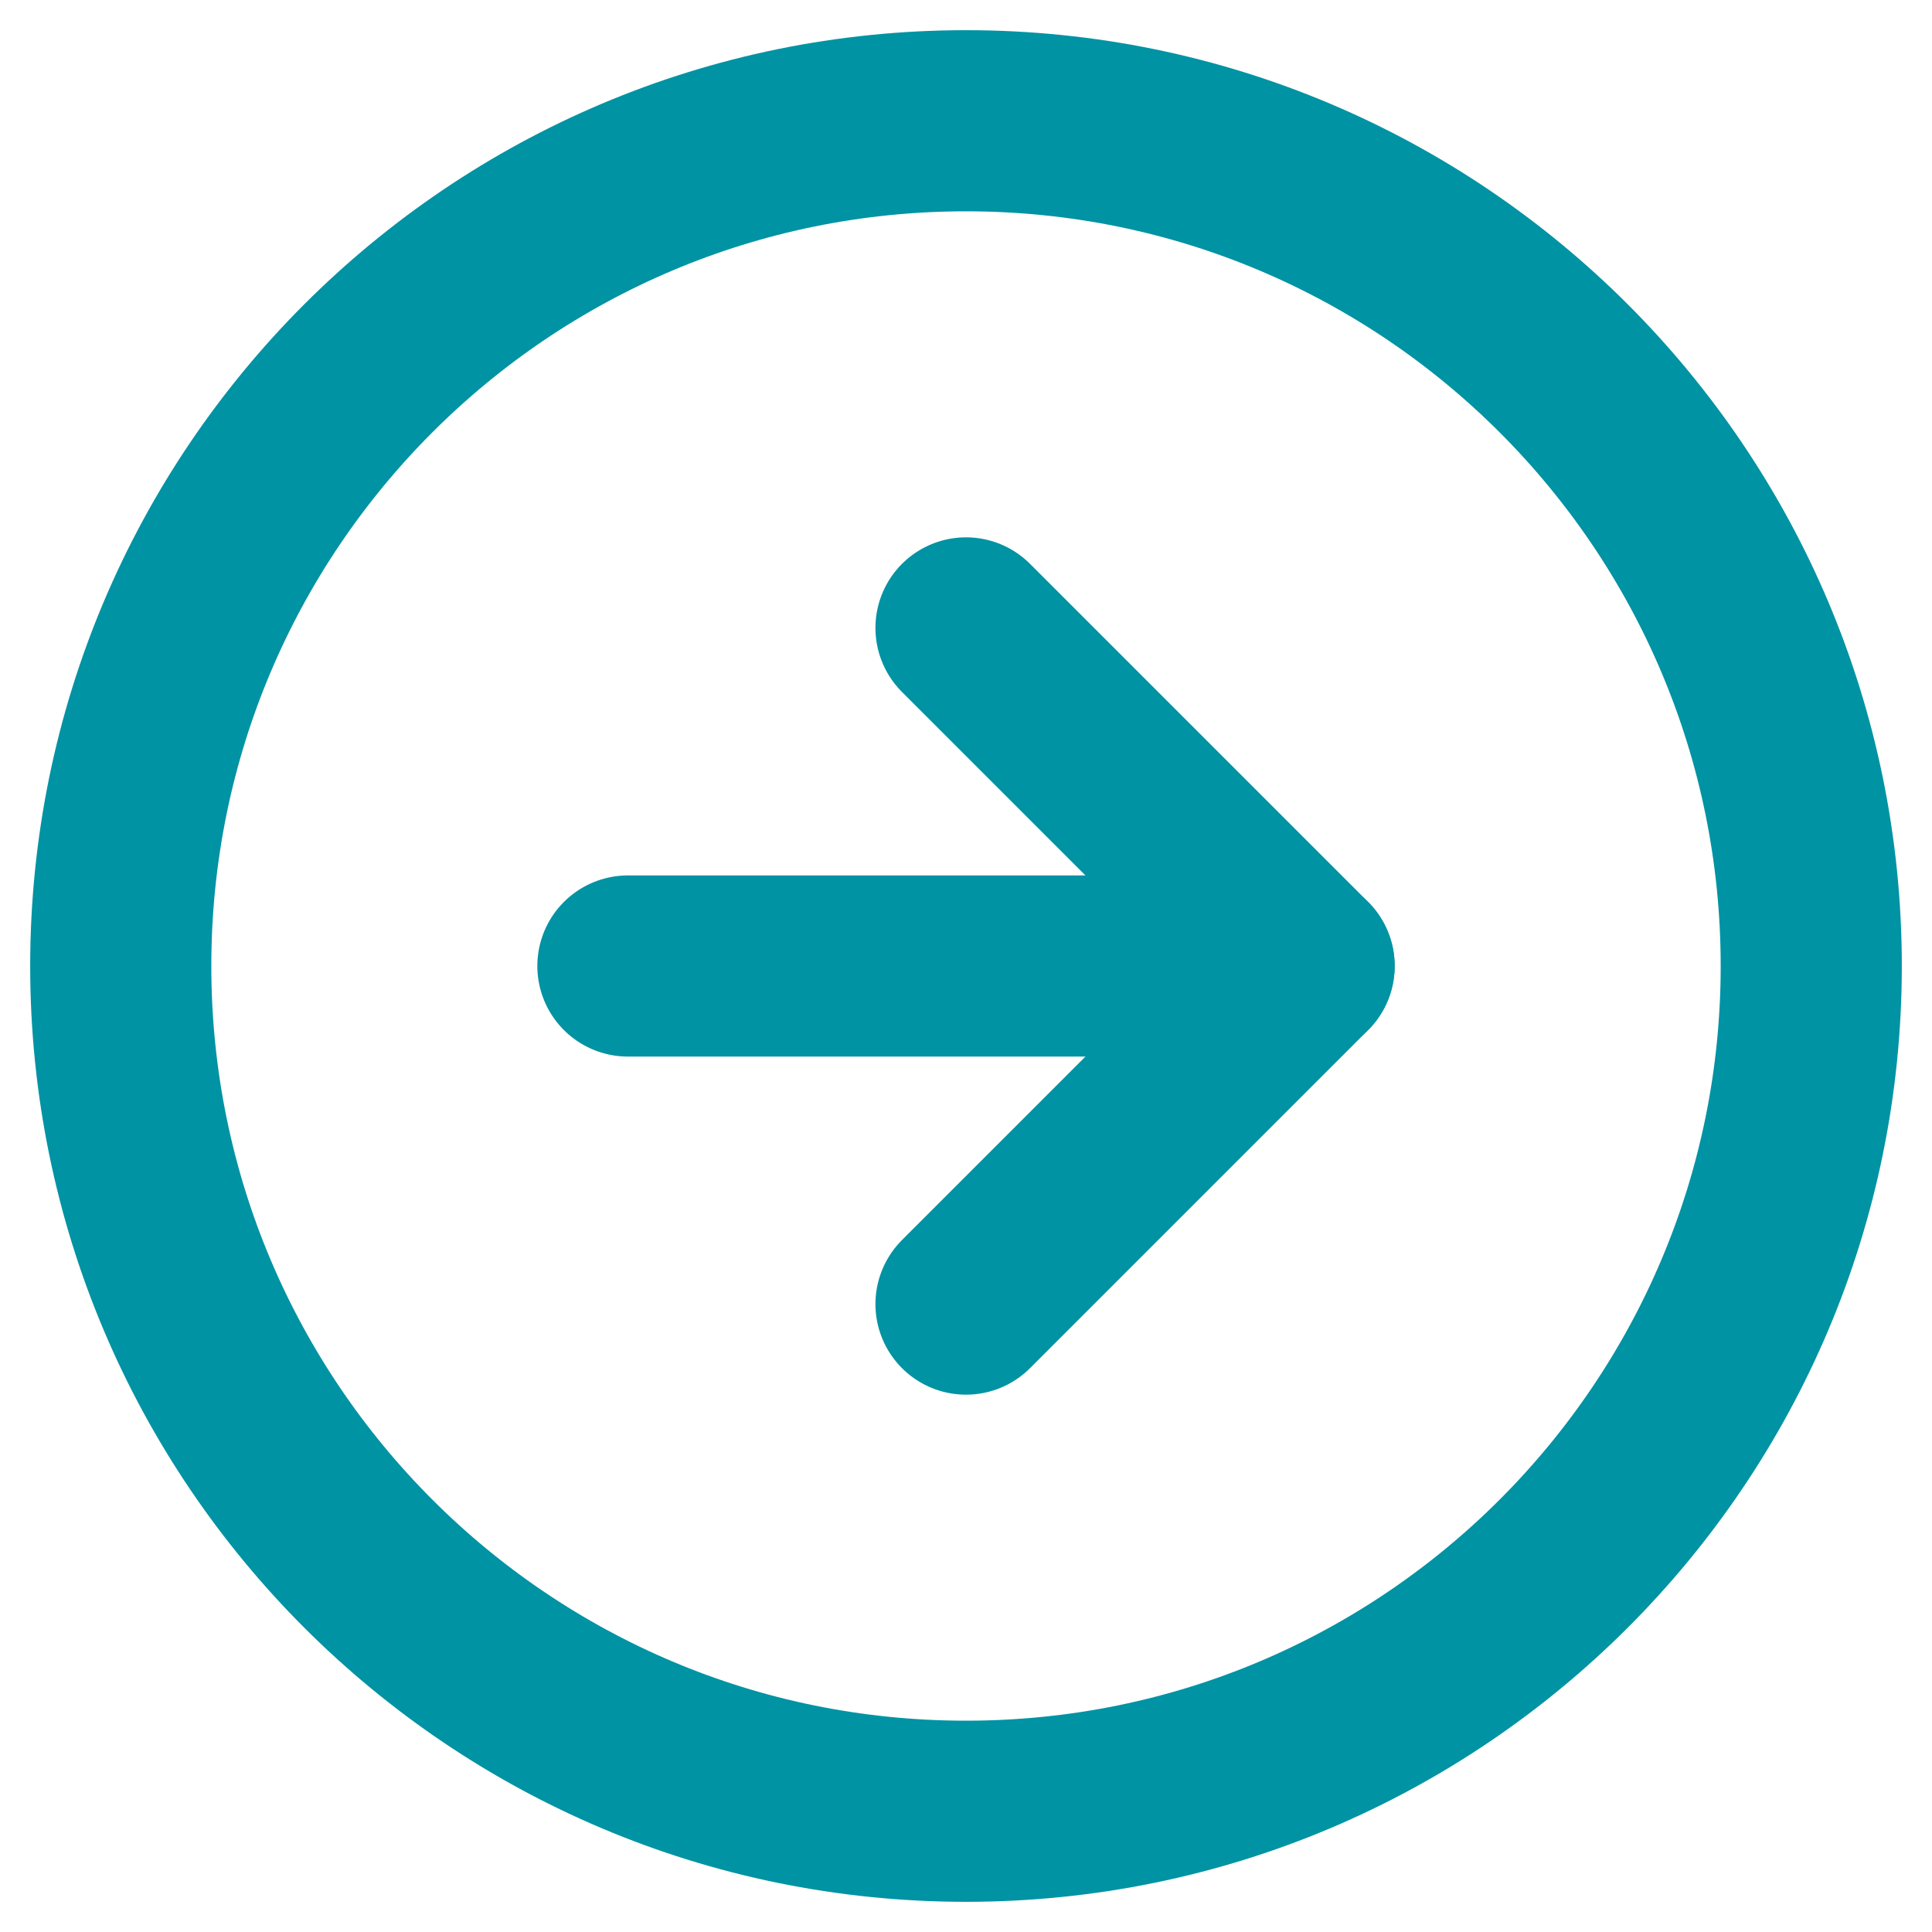 <svg width="16" height="16" viewBox="0 0 16 16" fill="none" xmlns="http://www.w3.org/2000/svg">
<path fill-rule="evenodd" clip-rule="evenodd" d="M15 8C15 4.134 11.866 1 8 1C4.134 1 1 4.134 1 8C1 11.866 4.134 15 8 15C11.866 15 15 11.866 15 8Z" stroke="#0093A3" stroke-width="1.5" stroke-linecap="round" stroke-linejoin="round"/>
<path d="M8 10.8L10.8 8L8 5.2" stroke="#0093A3" stroke-width="1.5" stroke-linecap="round" stroke-linejoin="round"/>
<path d="M5.2 8L10.8 8" stroke="#0093A3" stroke-width="1.5" stroke-linecap="round" stroke-linejoin="round"/>
</svg>
